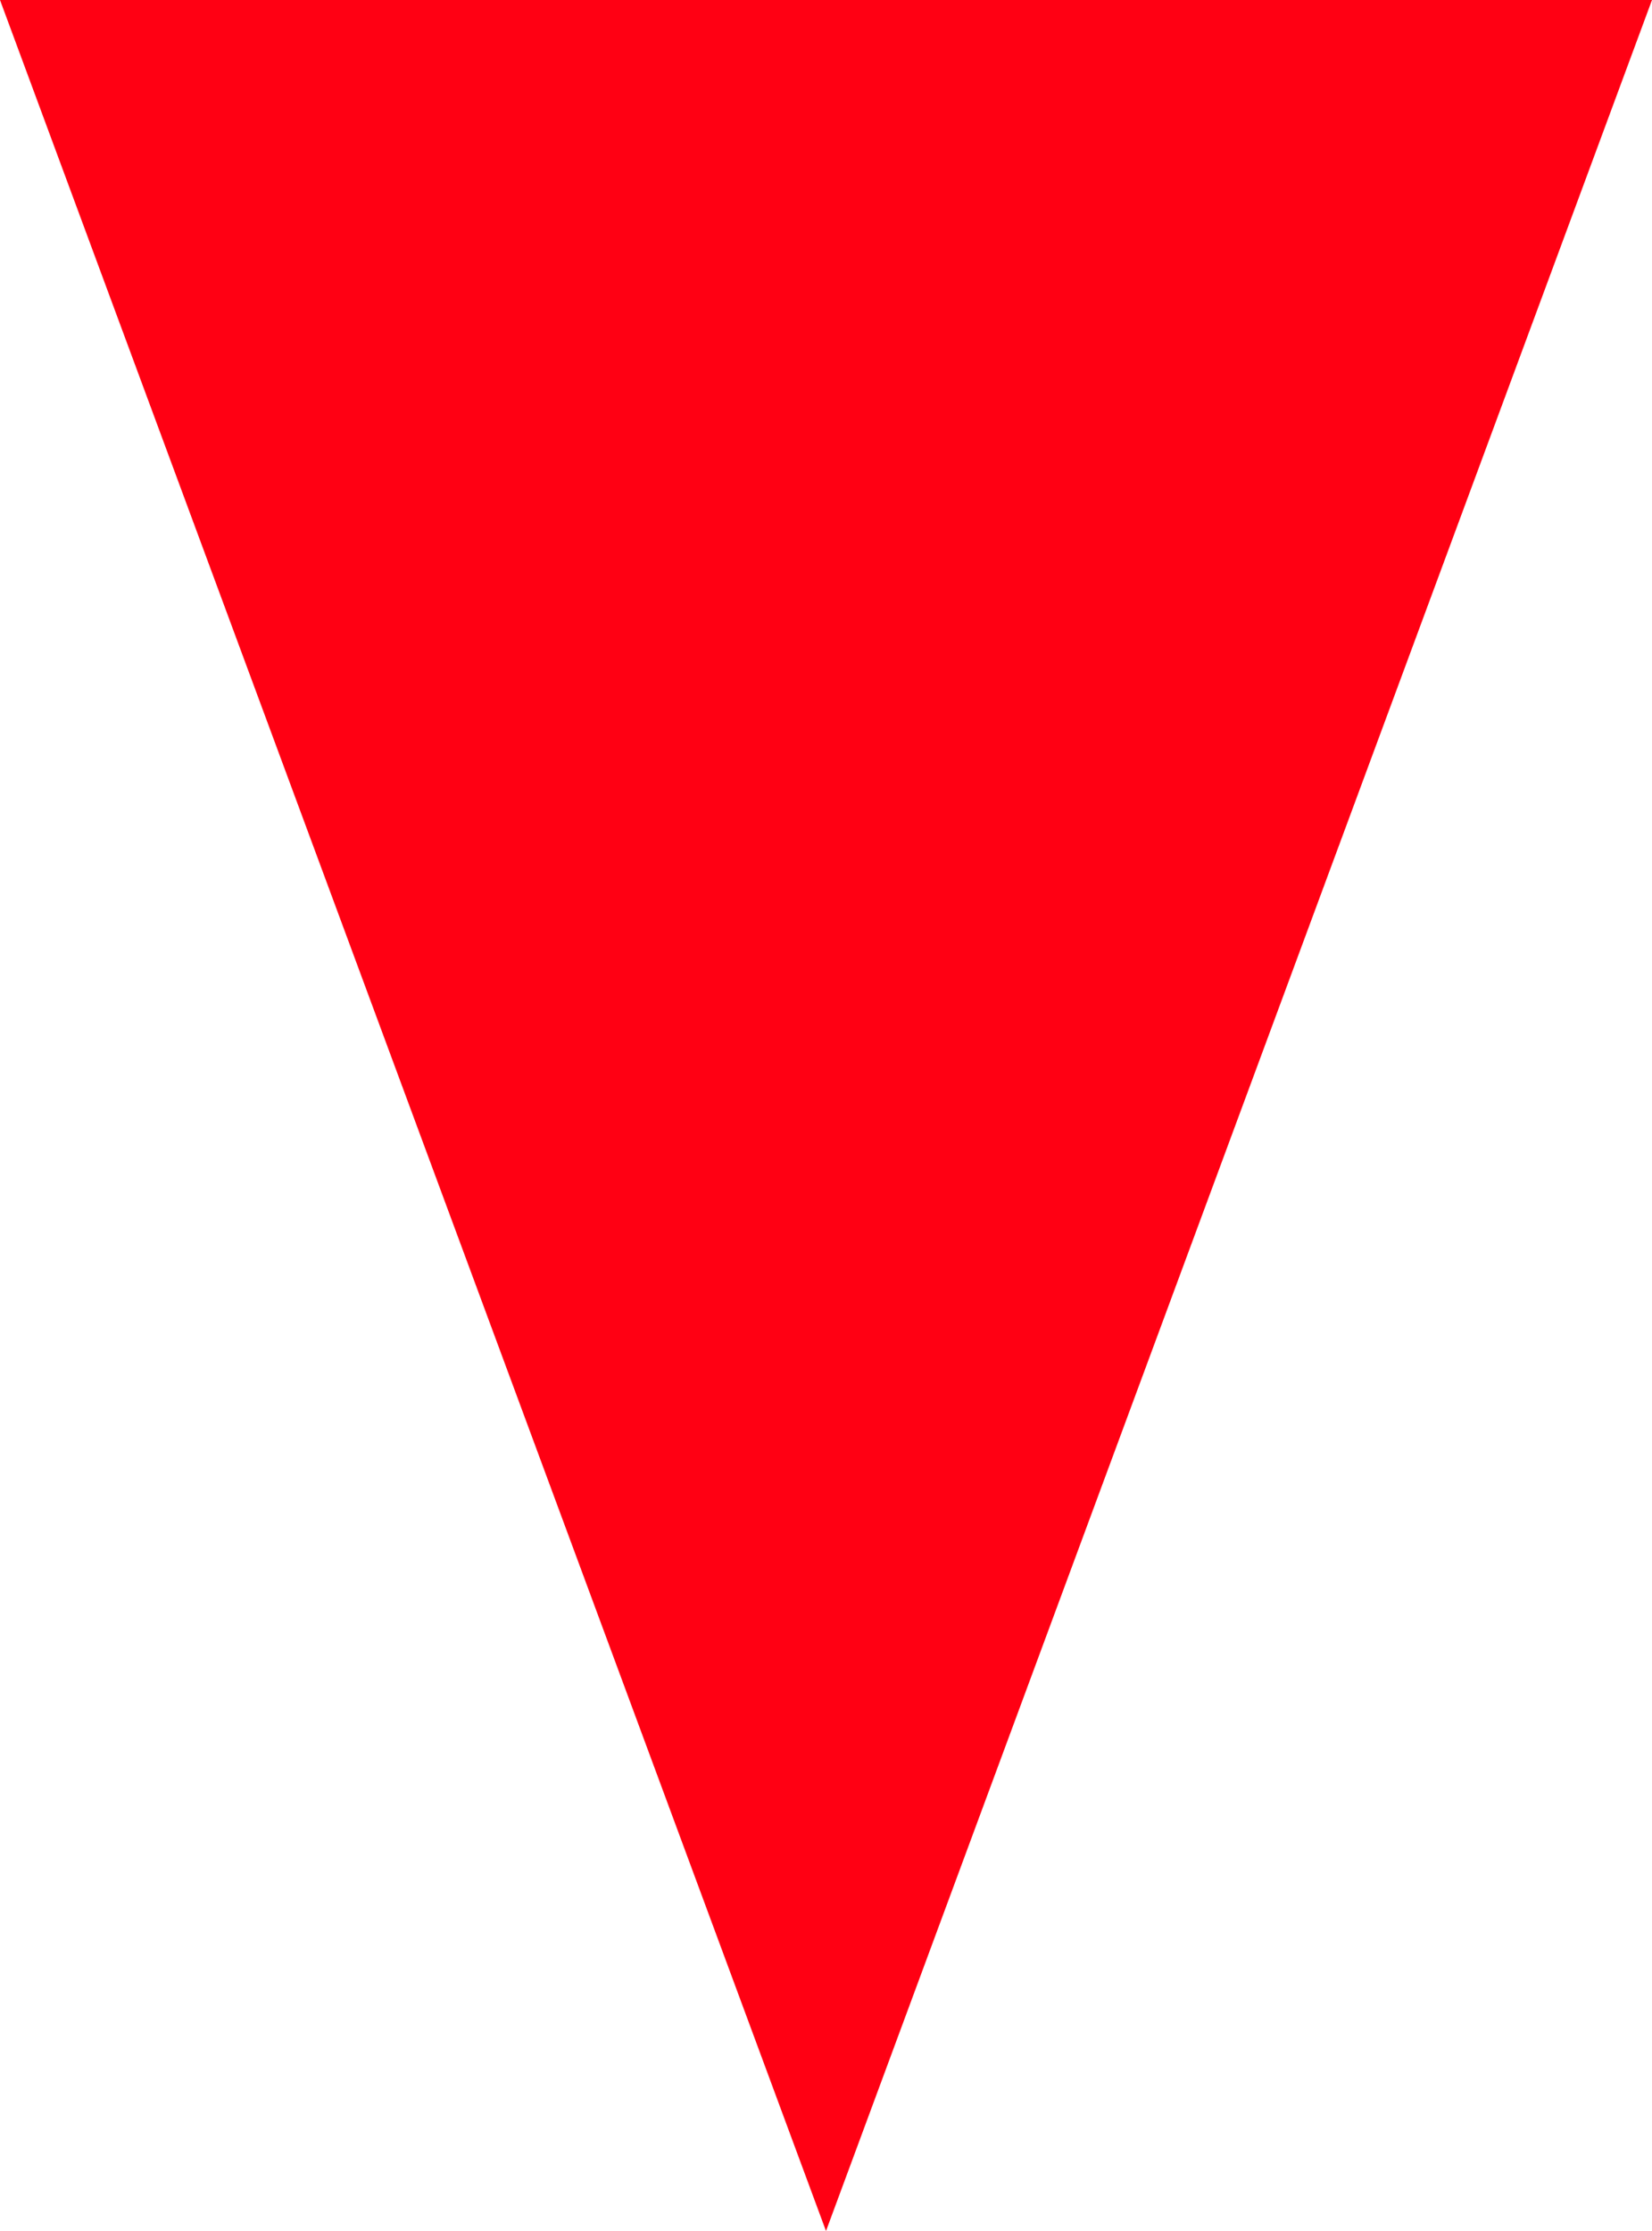 <?xml version="1.0" encoding="utf-8"?>
<!-- Generator: Adobe Illustrator 23.0.3, SVG Export Plug-In . SVG Version: 6.00 Build 0)  -->
<svg version="1.1" id="ico_arrow_ballon" xmlns="http://www.w3.org/2000/svg" xmlns:xlink="http://www.w3.org/1999/xlink" x="0px"
	 y="0px" viewBox="0 0 20 27" style="enable-background:new 0 0 20 27;" xml:space="preserve">
<style type="text/css">
	.st0{fill-rule:evenodd;clip-rule:evenodd;fill:#FF0013;}
</style>
<title>ico_arrow_ballon</title>
<g>
	<g id="ico_arrow_ballong">
		<polygon class="st0" points="20,0 0,0 10,27 		"/>
	</g>
</g>
</svg>
